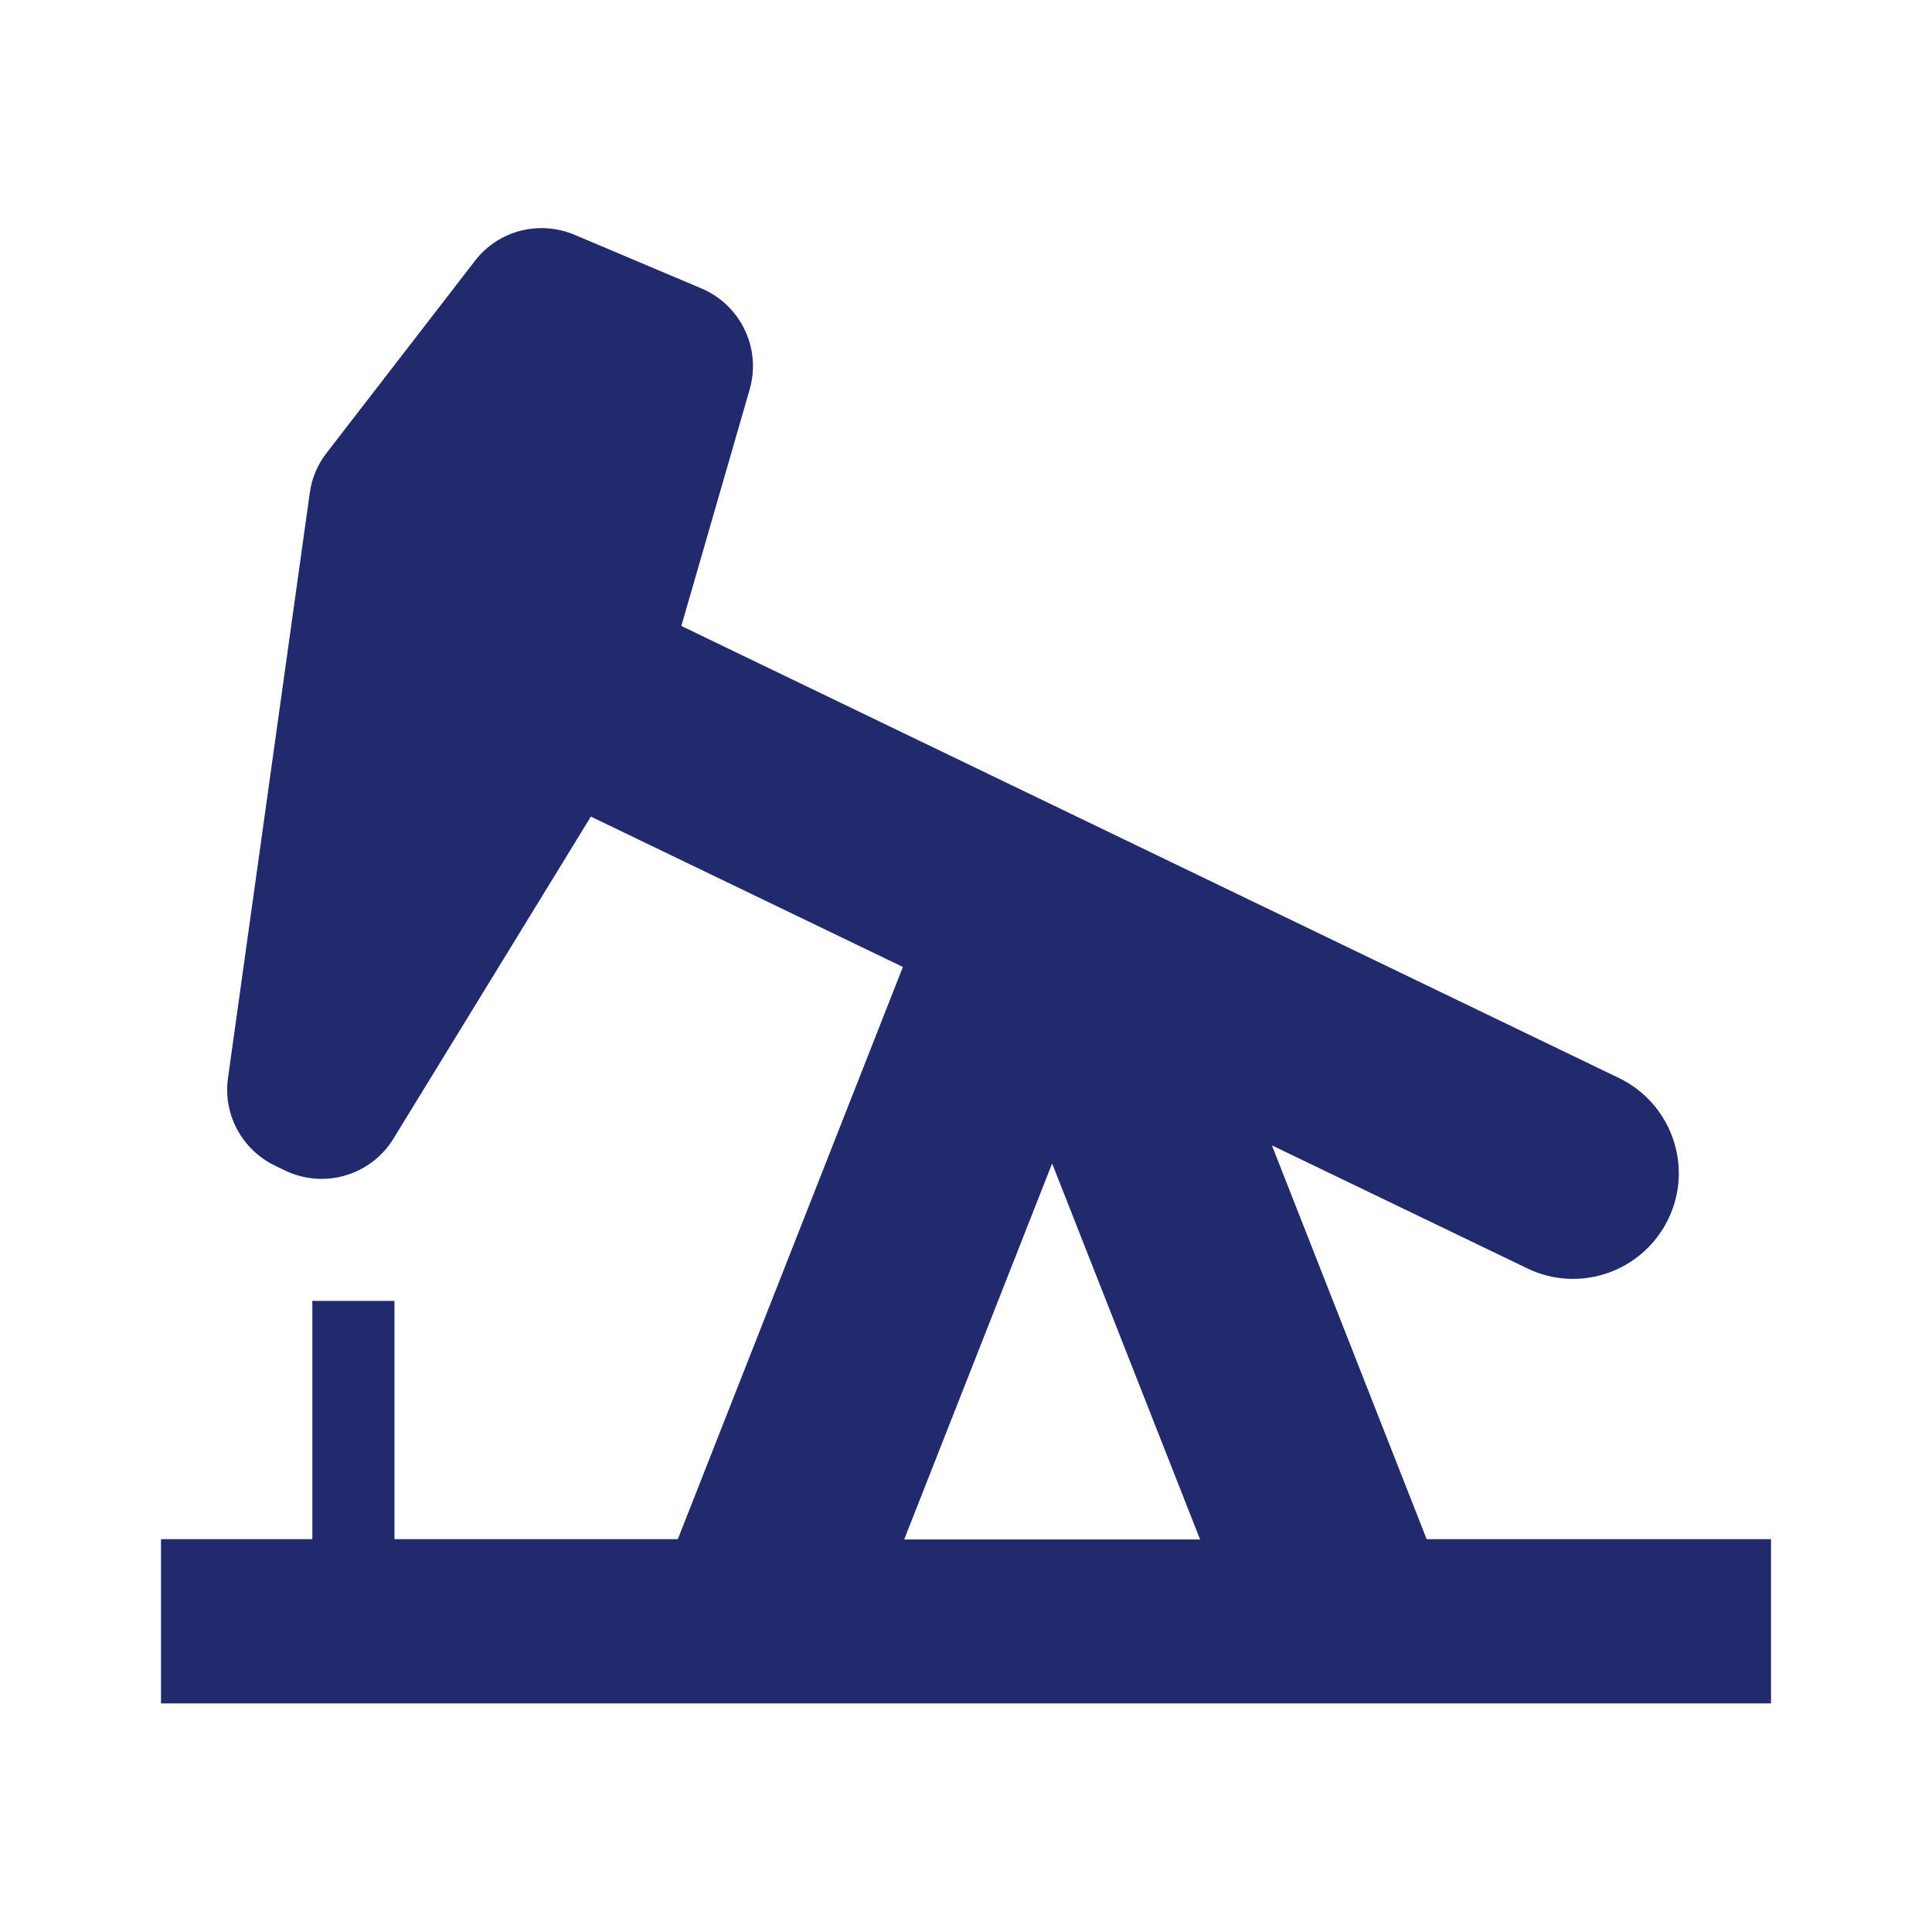 <?xml version="1.0" encoding="UTF-8"?><svg id="a" xmlns="http://www.w3.org/2000/svg" viewBox="0 0 60 60"><defs><style>.b{fill:#212a6c;}</style></defs><path class="b" d="M44.31,47.81l-4.81-12.24,7.93,3.82c1.63,.79,3.59,.1,4.38-1.53s.1-3.59-1.53-4.38l-29.12-14.04,2.12-7.34c.37-1.27-.27-2.62-1.49-3.14l-3.95-1.67c-1.1-.46-2.37-.13-3.09,.81l-4.61,5.97c-.28,.36-.46,.79-.52,1.24l-2.54,18.17c-.16,1.13,.44,2.24,1.48,2.73l.31,.15c1.21,.57,2.65,.14,3.35-1l6.13-10,9.69,4.67-6.99,17.77H12.25v-7.4h-2.55v7.4H5v5.1H55v-5.1h-10.69Zm-11.64-11.69l4.6,11.69h-9.19l4.6-11.69Z"/></svg>